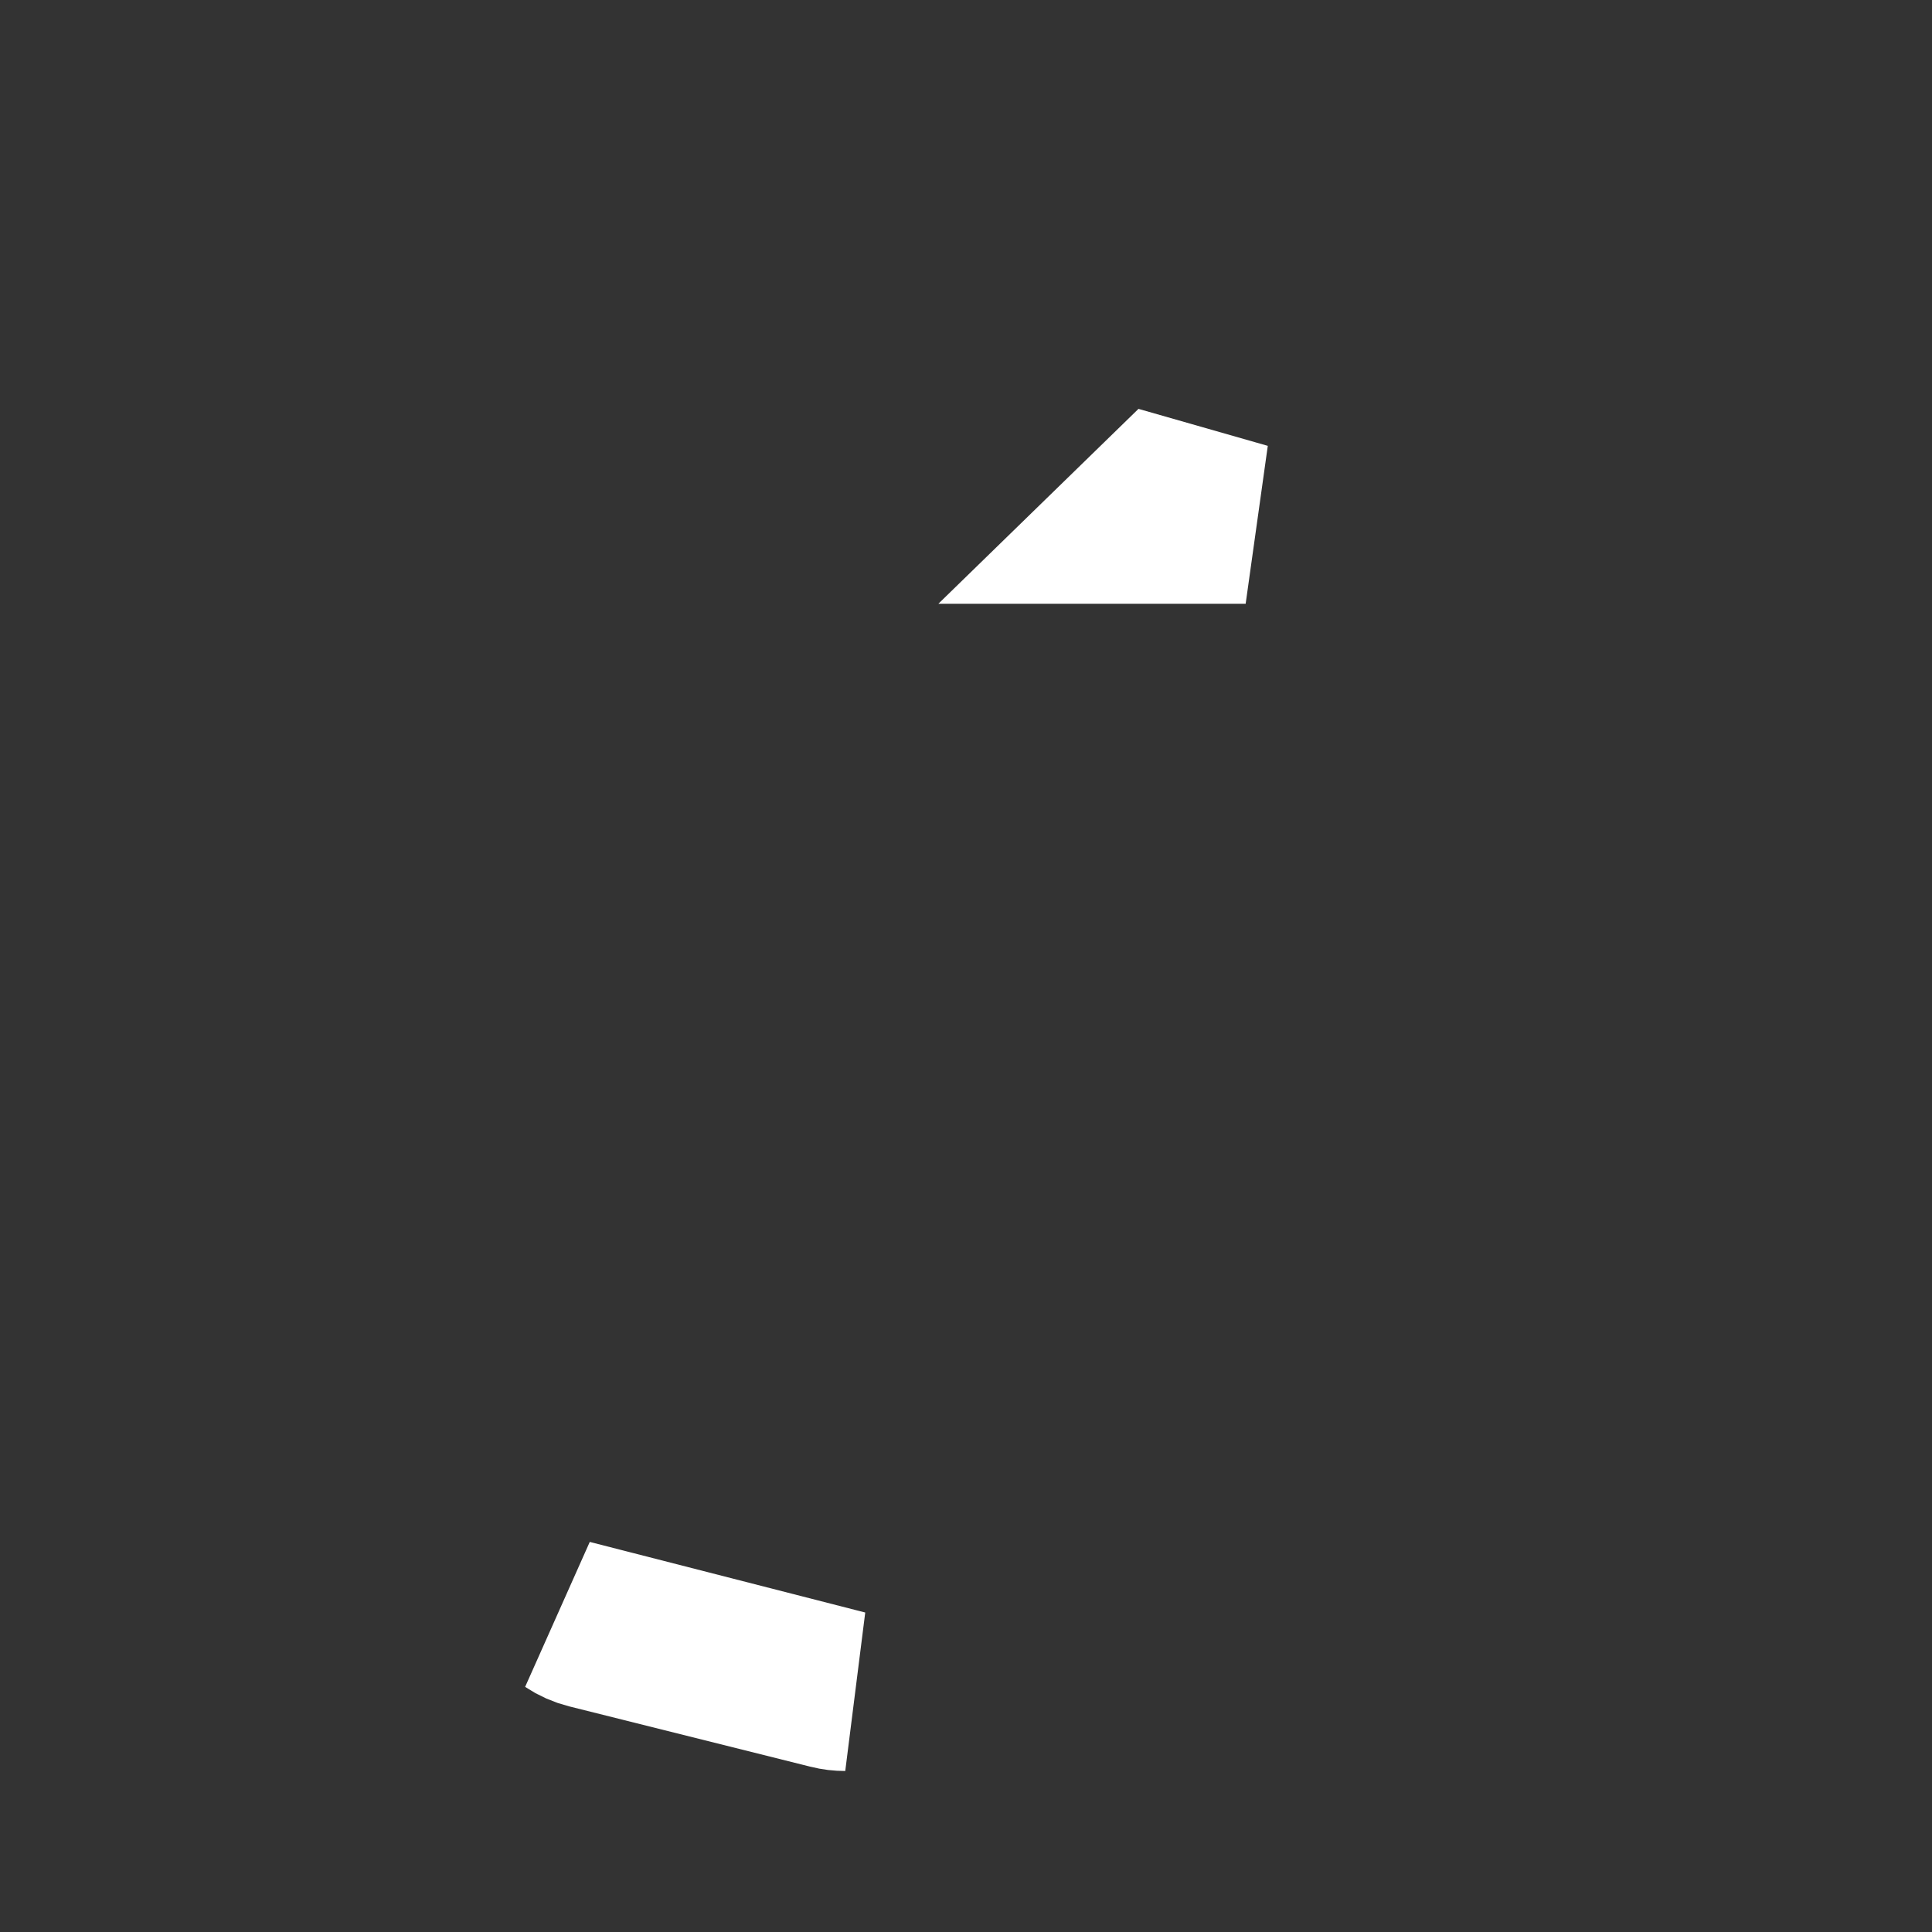<svg width="24" height="24" viewBox="0 0 24 24" fill="none" xmlns="http://www.w3.org/2000/svg">
<rect x="0" y="0" width="24" height="24" fill="#333333" stroke="none"/>
<g id="Icons/Shake">
<path id="Vector" d="M10.5 21C10.437 21 10.374 20.993 10.312 20.977L7.313 20.227C7.229 20.206 7.15 20.171 7.078 20.123L10.5 21ZM10.501 20.25V20.25ZM14.425 6.2L15.474 6.5H14.117L14.425 6.2Z" fill="white" stroke="white" stroke-width="2"/>
</g>
</svg>
